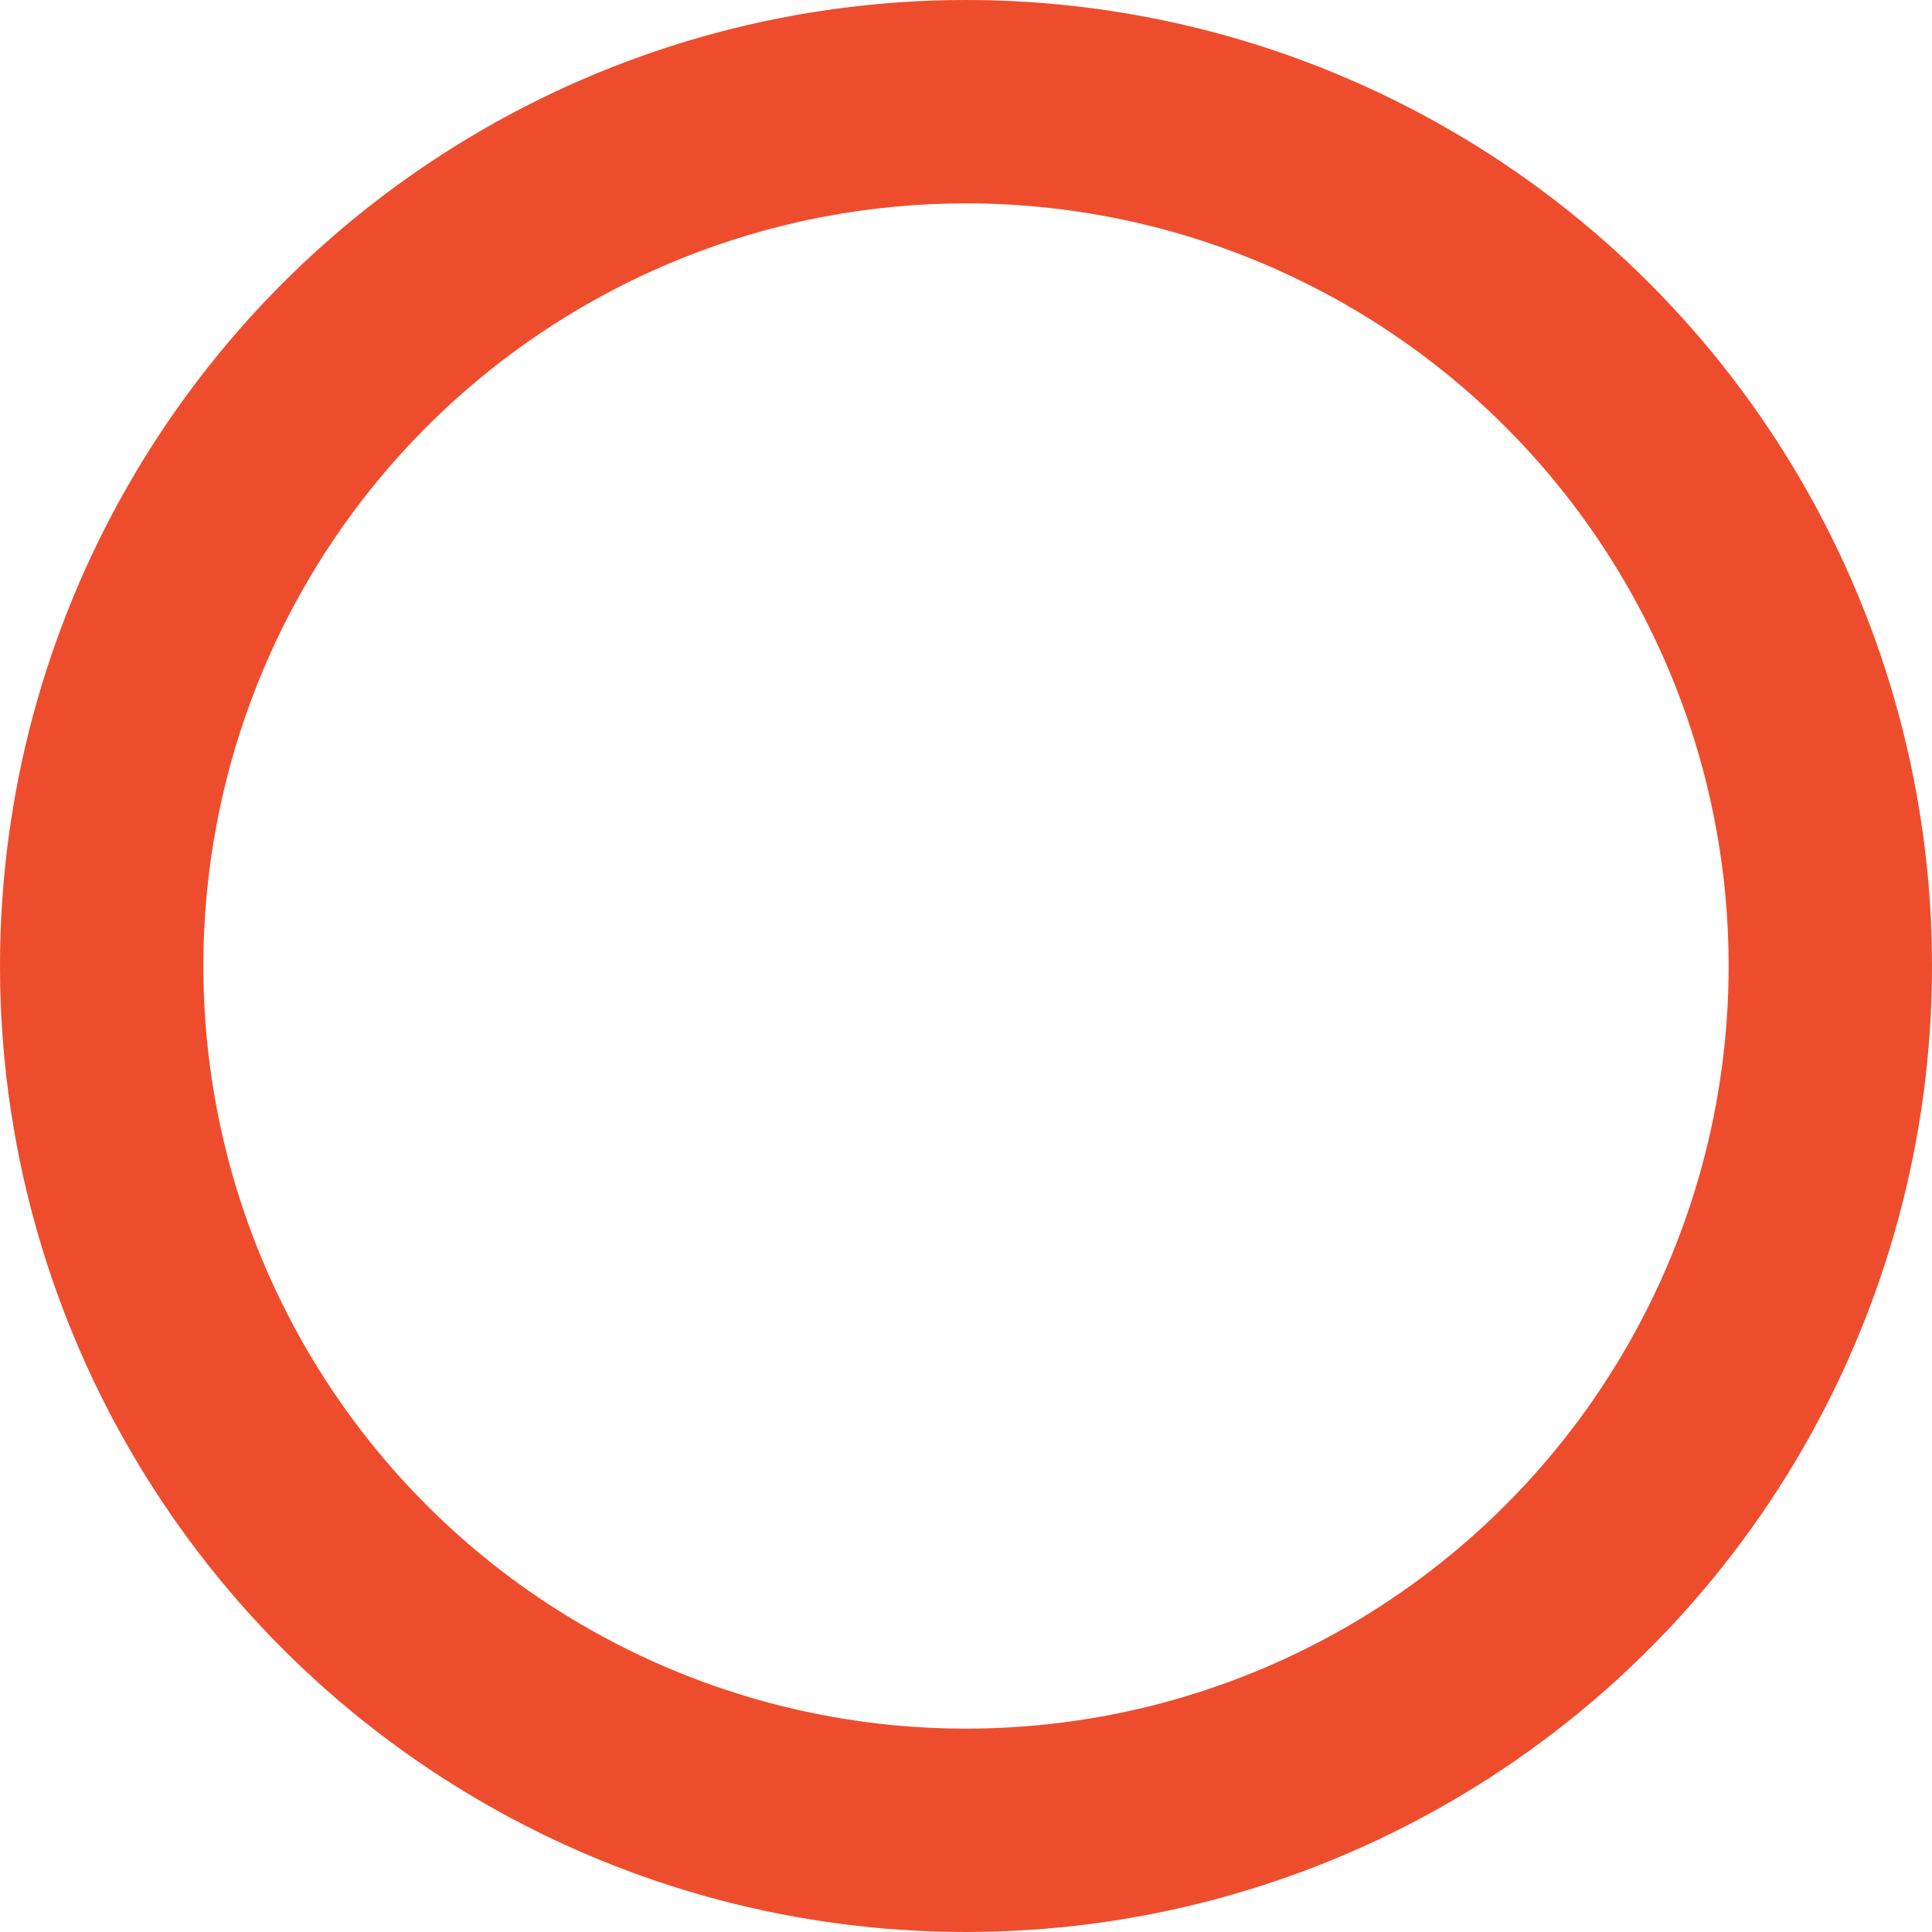 <svg xmlns="http://www.w3.org/2000/svg" width="38" height="38" viewBox="0 0 38 38">
  <g id="Ellipse_26" data-name="Ellipse 26" fill="none" stroke="#ee4d2d" stroke-width="4">
    <circle cx="19" cy="19" r="19" stroke="none"/>
    <circle cx="19" cy="19" r="17" fill="none"/>
  </g>
</svg>
